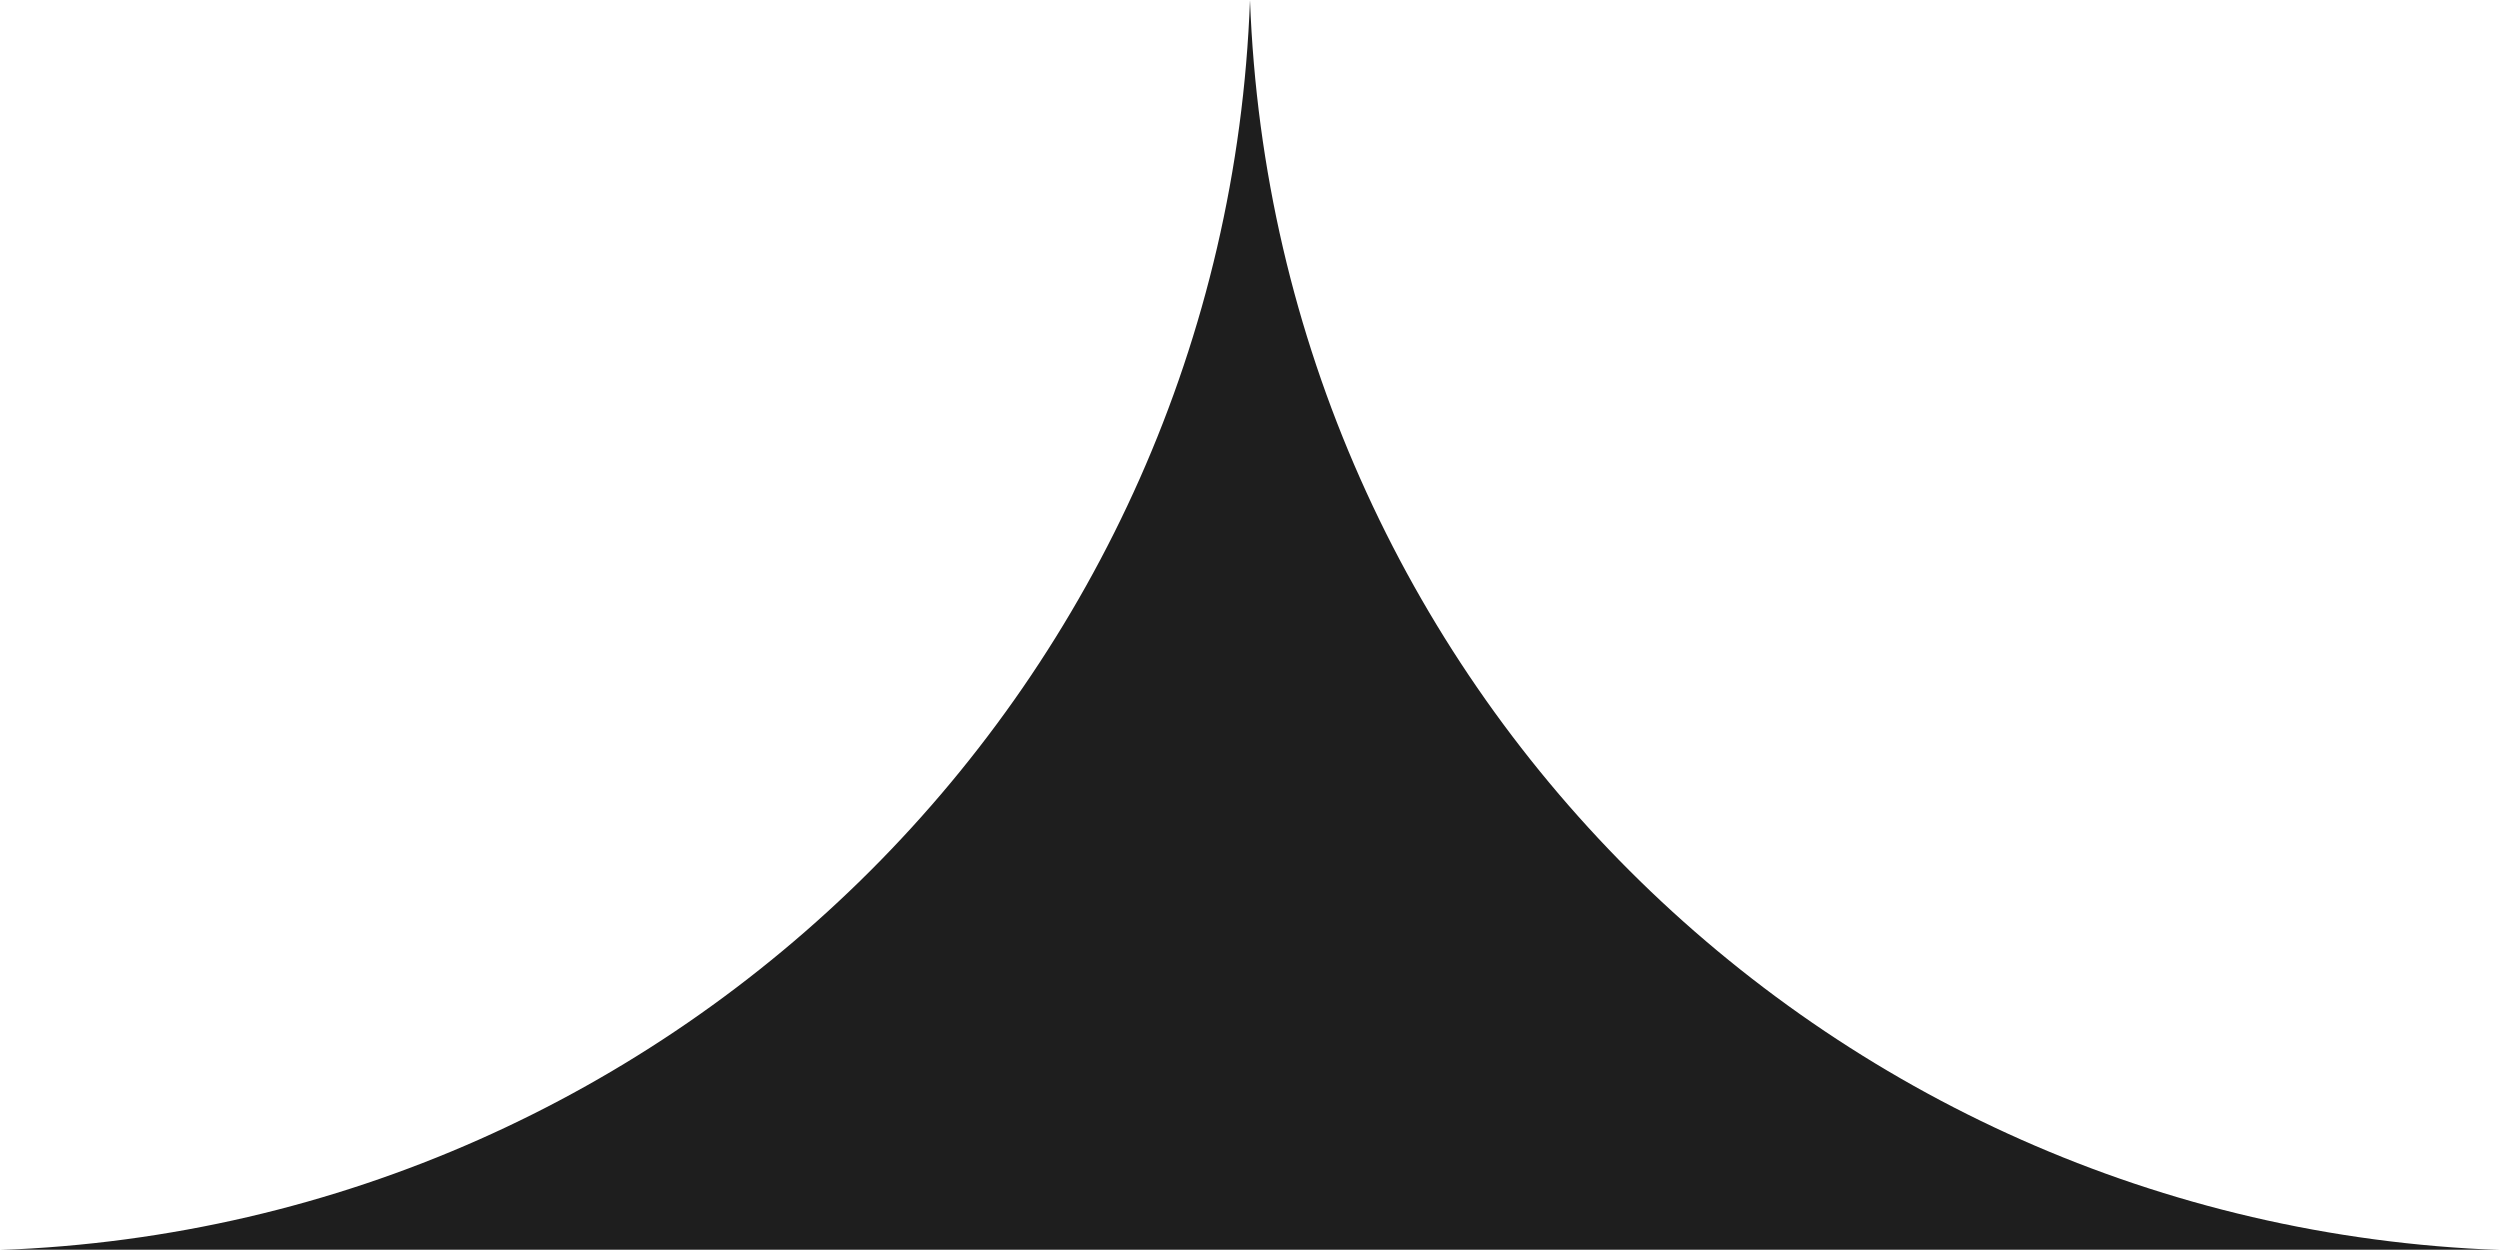 <?xml version="1.0" encoding="UTF-8"?> <svg xmlns="http://www.w3.org/2000/svg" width="1080" height="540" viewBox="0 0 1080 540" fill="none"> <mask id="mask0_736_547" style="mask-type:alpha" maskUnits="userSpaceOnUse" x="0" y="0" width="1080" height="540"> <rect width="1080" height="540" fill="#1E1E1E"></rect> </mask> <g mask="url(#mask0_736_547)"> <path d="M540 0V0C550.763 293.66 786.34 529.237 1080 540V540V540C786.34 550.763 550.763 786.34 540 1080V1080V1080C529.237 786.34 293.66 550.763 0 540V540V540C293.66 529.237 529.237 293.66 540 0V0Z" fill="#1E1E1E"></path> </g> </svg> 